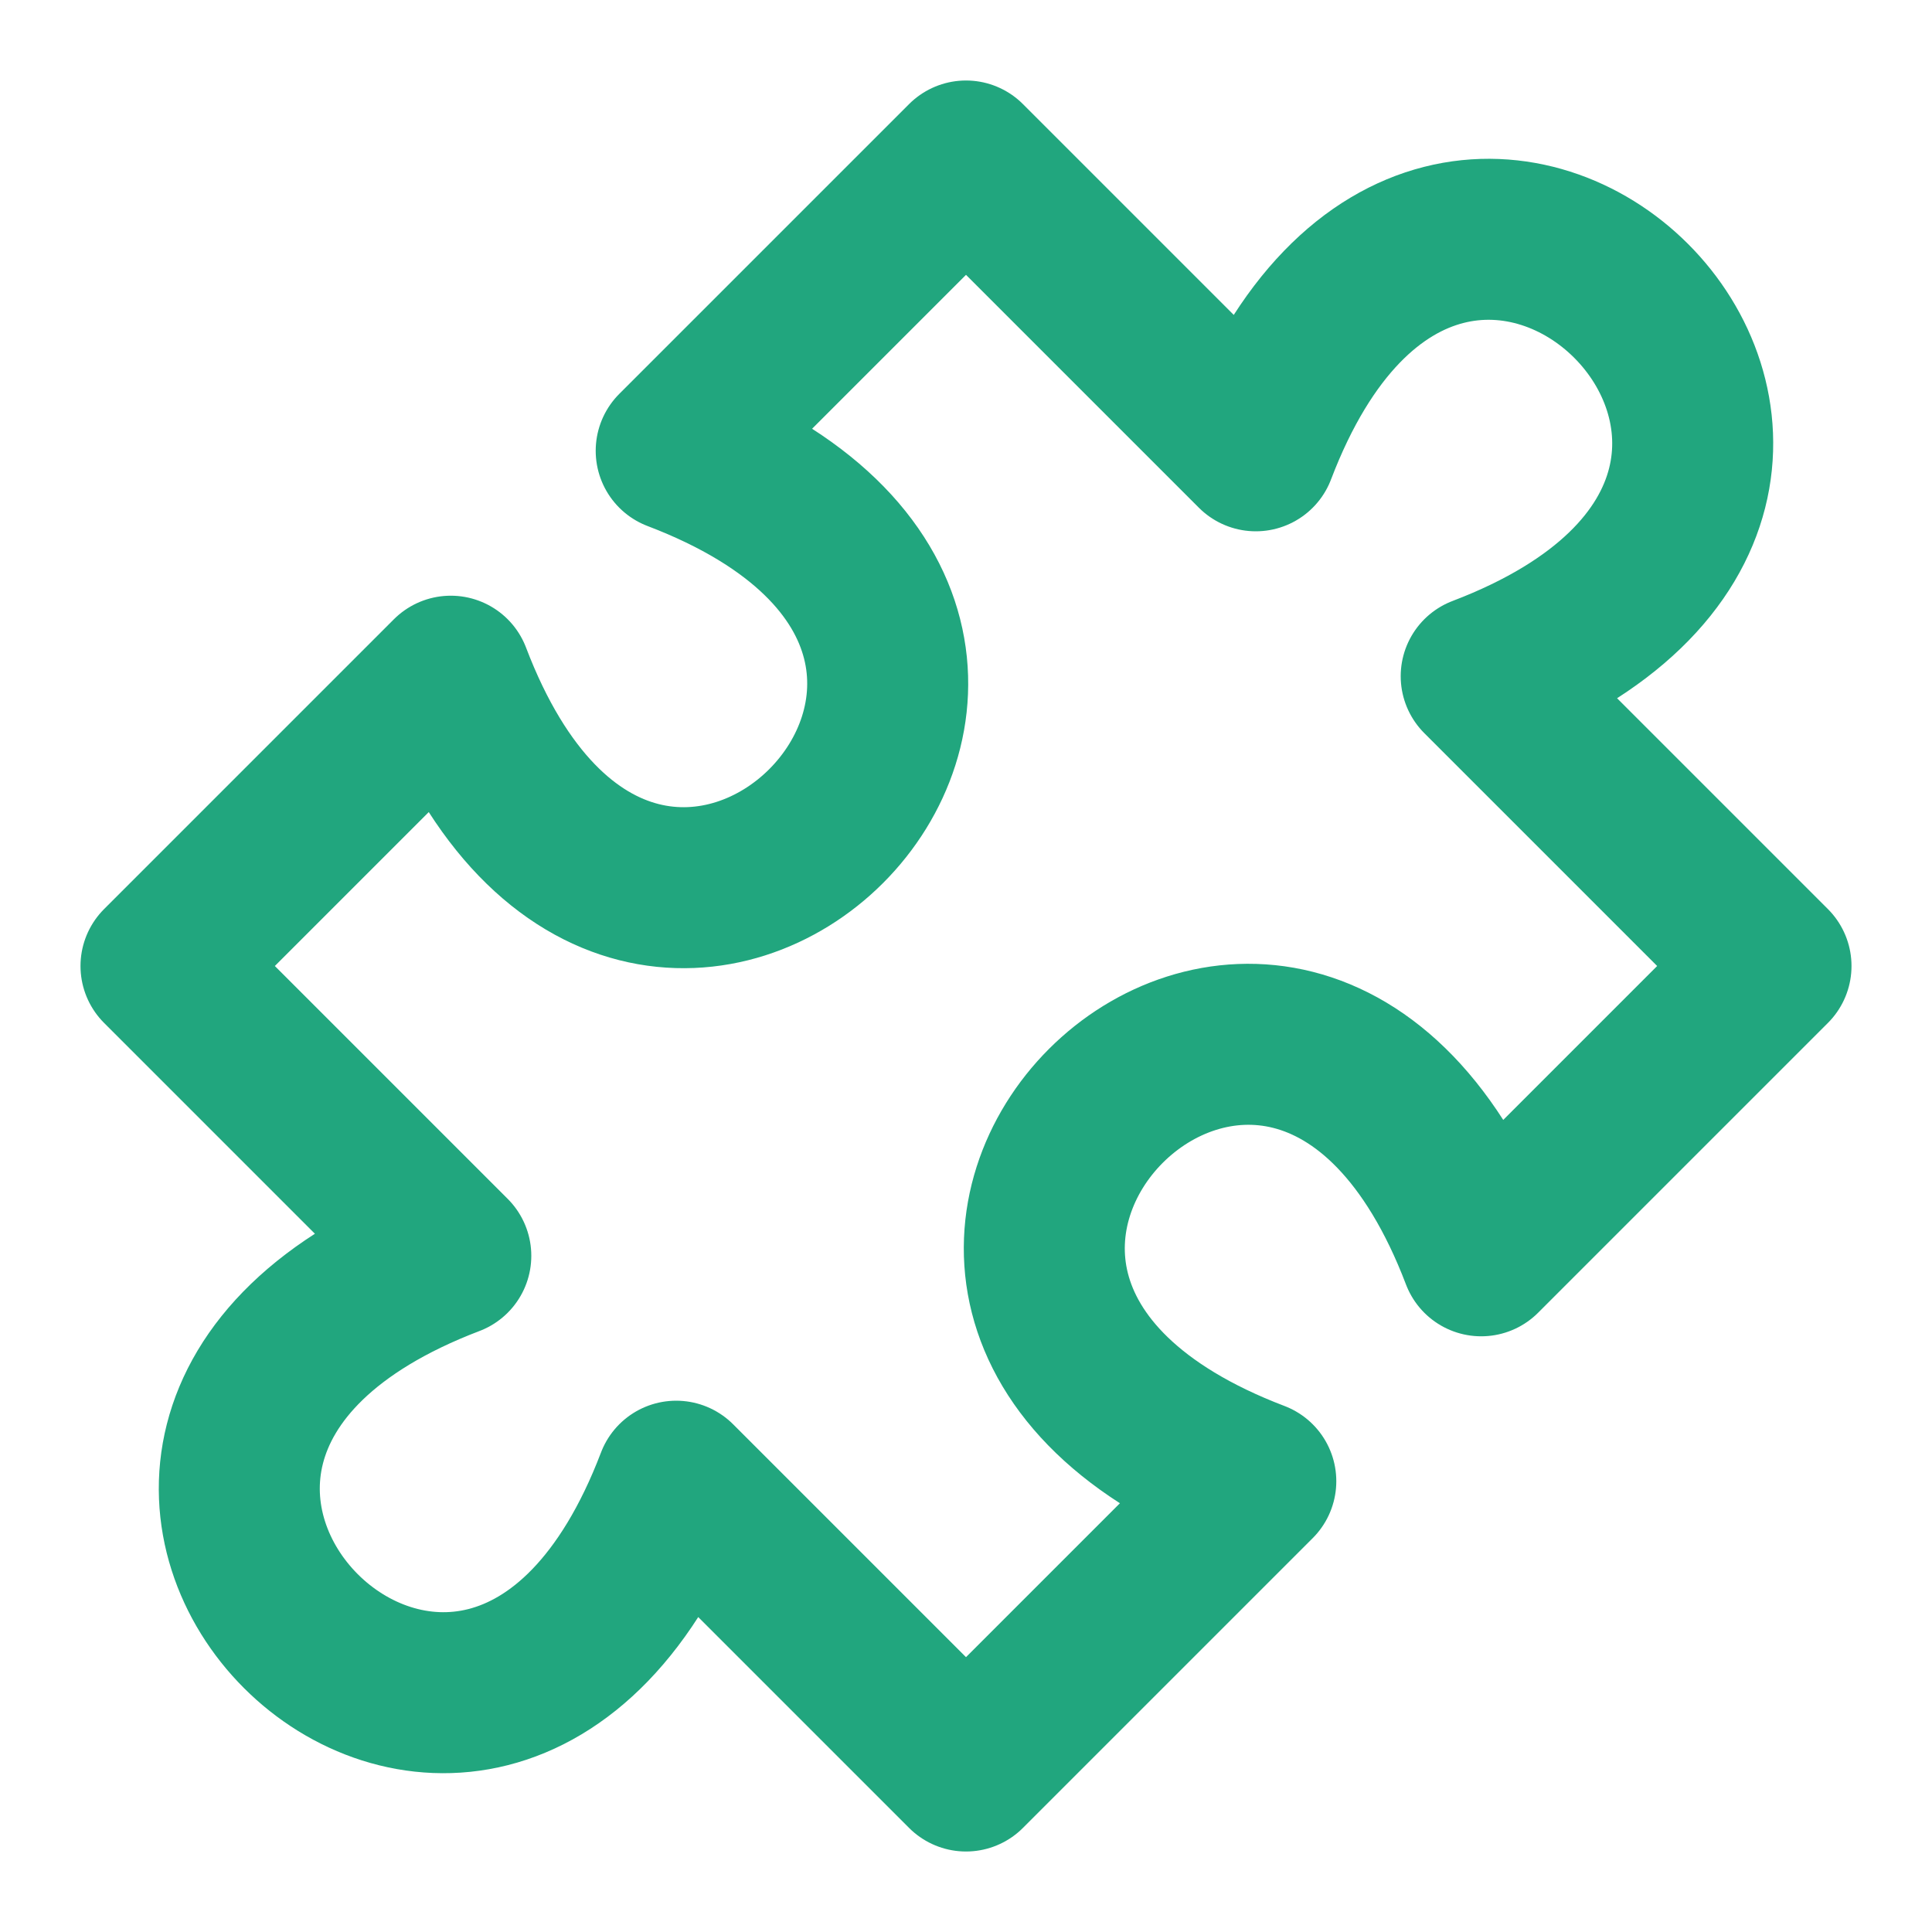 <svg xmlns="http://www.w3.org/2000/svg" width="24" height="24" viewBox="0 0 24 24" fill="none"><g id="puzzle-piece-02"><path id="Icon" d="M12 2L15.6 5.6C18 -0.7 24.7 6 18.4 8.4L22 12L18.4 15.6C16 9.3 9.3 16 15.6 18.4L12 22L8.4 18.4C6 24.7 -0.7 18 5.6 15.6L2 12L5.6 8.4C8 14.7 14.7 8 8.4 5.6L12 2Z" stroke="#21a67e" stroke-width="2" stroke-linecap="round" stroke-linejoin="round"></path></g></svg>